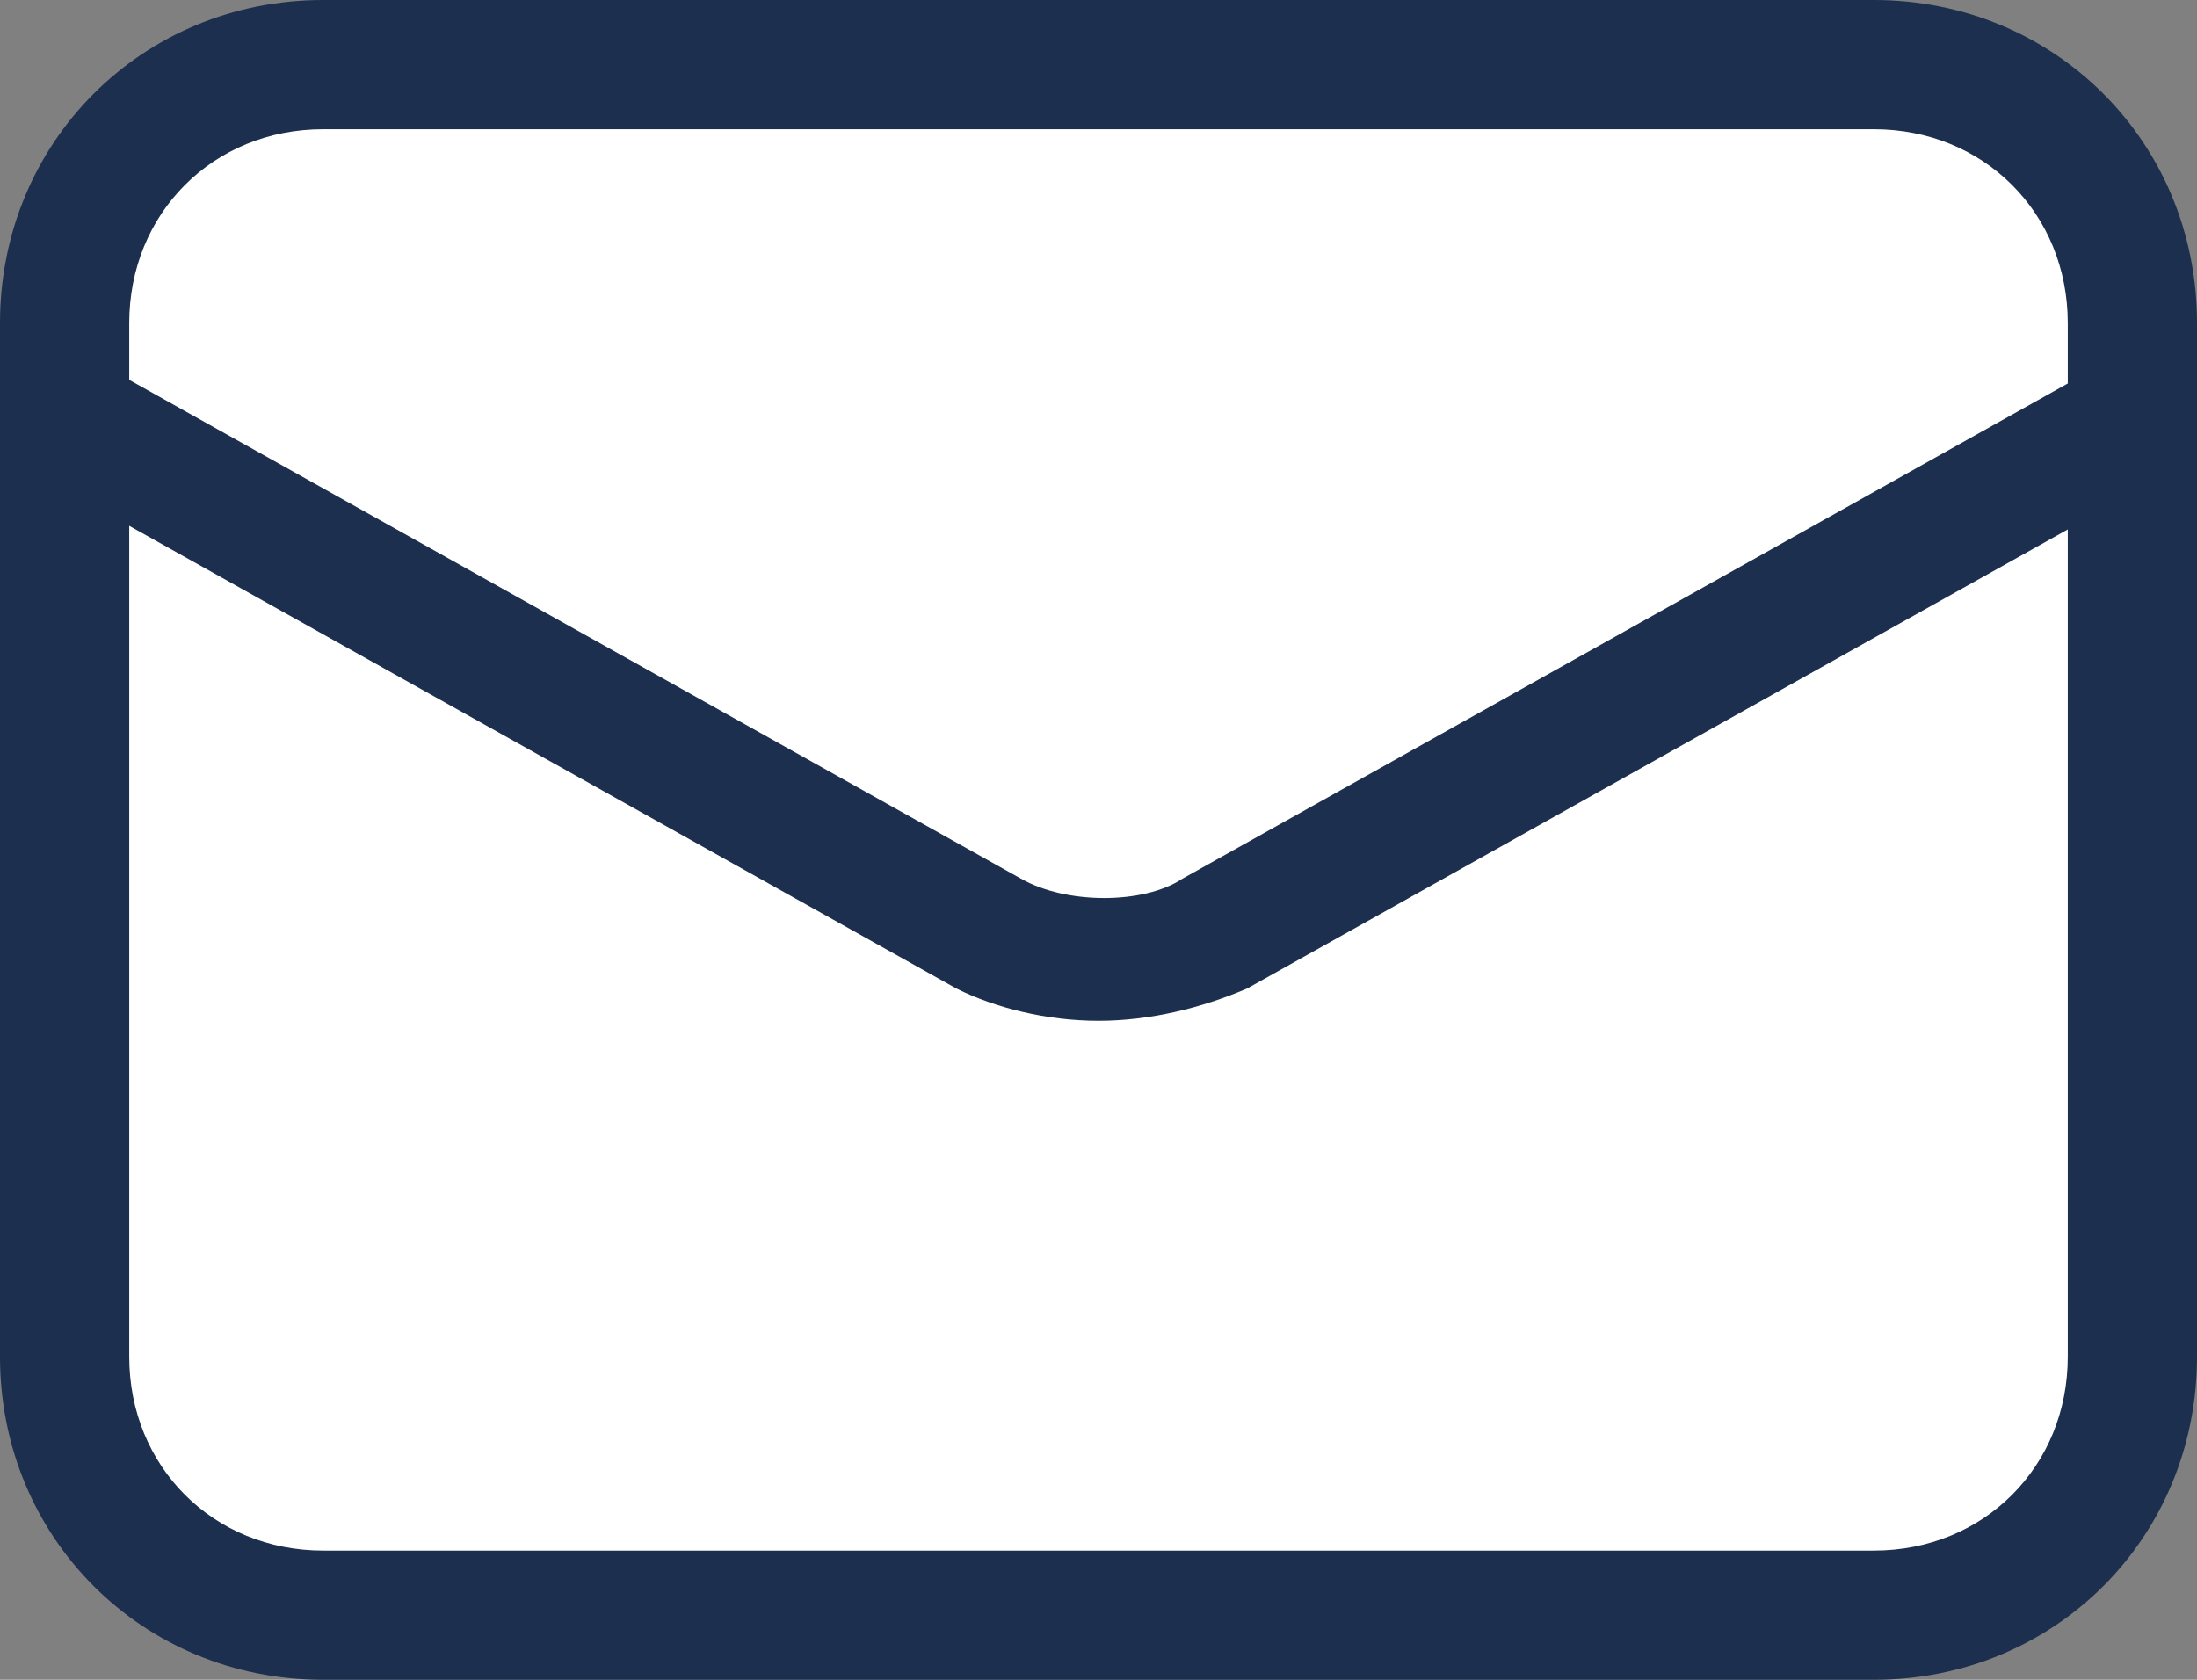 <?xml version="1.0" encoding="utf-8"?>
<!-- Generator: Adobe Illustrator 28.1.0, SVG Export Plug-In . SVG Version: 6.00 Build 0)  -->
<svg version="1.1" id="レイヤー_1" xmlns="http://www.w3.org/2000/svg" xmlns:xlink="http://www.w3.org/1999/xlink" x="0px"
	 y="0px" width="34px" height="26px" viewBox="0 0 34 26" style="enable-background:new 0 0 34 26;" xml:space="preserve">
<rect x="0" y="0" width="34" height="26" fill="#808080" stroke="none"/>
<style type="text/css">
	.st0{fill:#FFFFFF;}
	.st1{fill:#1C2F4E;}
</style>
<g>
	<g>
		<g>
			<path class="st0" d="M33,21c0,2.2-1.8,4-4,4H5c-2.2,0-4-1.8-4-4V5c0-2.2,1.8-4,4-4h24c2.2,0,4,1.8,4,4V21z"/>
		</g>
		<path class="st1" d="M29,26H5c-2.8,0-5-2.2-5-5V5c0-2.8,2.2-5,5-5h24c2.8,0,5,2.2,5,5v16C34,23.8,31.8,26,29,26z M5,2
			C3.3,2,2,3.3,2,5v16c0,1.7,1.3,3,3,3h24c1.7,0,3-1.3,3-3V5c0-1.7-1.3-3-3-3H5z"/>
	</g>
	<path class="st1" d="M17,15.8c-0.8,0-1.6-0.2-2.2-0.5l-14.3-8l1-1.7l14.3,8c0.7,0.4,1.9,0.4,2.5,0l14.3-8l1,1.7l-14.3,8
		C18.6,15.6,17.8,15.8,17,15.8z"/>
</g>
</svg>
